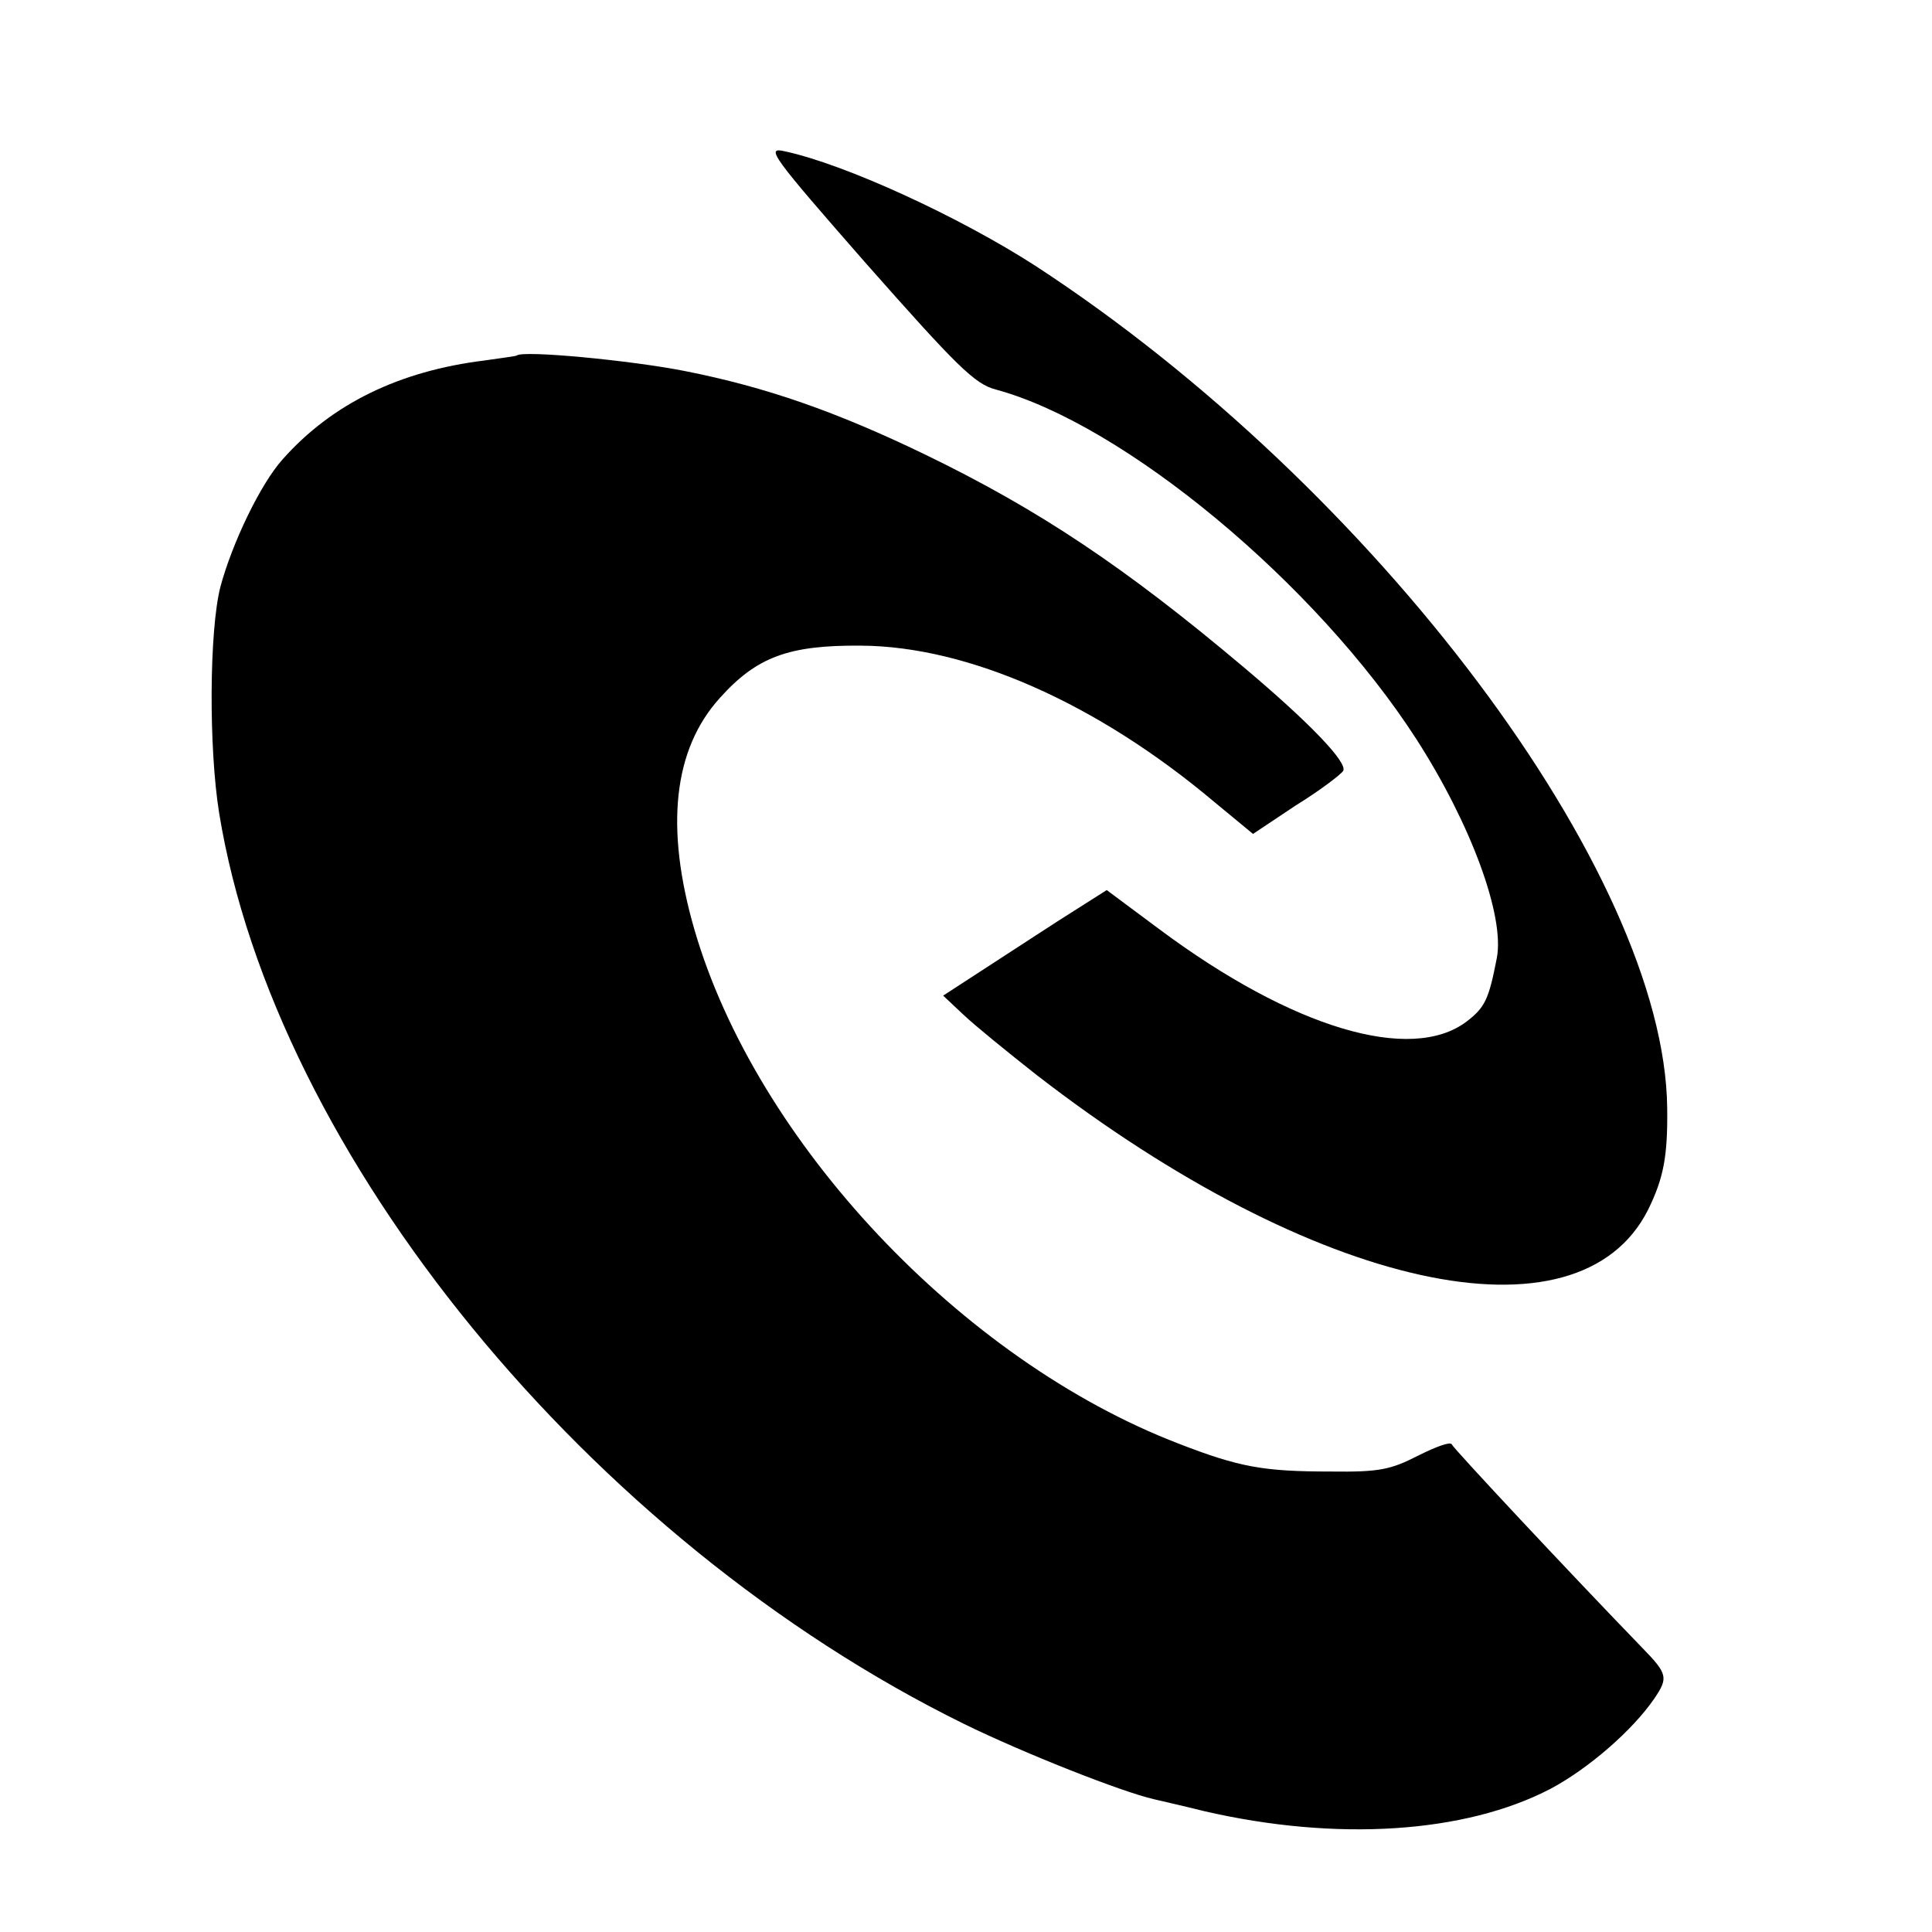 <?xml version="1.0" standalone="no"?>
<!DOCTYPE svg PUBLIC "-//W3C//DTD SVG 20010904//EN"
 "http://www.w3.org/TR/2001/REC-SVG-20010904/DTD/svg10.dtd">
<svg version="1.0" xmlns="http://www.w3.org/2000/svg"
 width="313pt" height="313pt" viewBox="0 0 313 313"
 preserveAspectRatio="xMidYMid meet">
<g transform="translate(0,313) scale(0.1,-0.1)"
fill="#000000" stroke="none">
<path d="M1405 2701 c145 -164 174 -193 208 -202 208 -56 519 -314 682 -567
88 -137 143 -286 130 -354 -13 -67 -19 -80 -49 -103 -90 -68 -282 -11 -497
149 l-86 64 -52 -33 c-29 -18 -88 -57 -133 -86 l-80 -52 33 -31 c19 -18 72
-61 119 -98 450 -348 877 -442 990 -218 25 51 32 86 31 165 -4 380 -473 1005
-1023 1364 -124 80 -309 165 -407 186 -31 7 -22 -6 134 -184z"/>
<path d="M837 2554 c-1 -1 -24 -4 -52 -8 -138 -17 -247 -70 -327 -160 -36 -40
-82 -136 -101 -207 -18 -71 -19 -260 -2 -366 90 -554 601 -1178 1207 -1476 96
-47 255 -110 308 -122 8 -2 44 -10 80 -19 216 -50 424 -36 562 36 62 33 133
95 168 146 23 34 22 40 -20 83 -119 123 -306 323 -308 329 -2 5 -26 -4 -54
-18 -45 -23 -63 -27 -142 -26 -109 0 -148 7 -246 45 -352 135 -685 489 -785
833 -48 166 -34 292 41 375 60 67 112 86 229 85 173 -1 382 -93 572 -253 l63
-52 69 46 c39 24 73 50 77 56 8 13 -53 77 -161 168 -191 161 -331 255 -517
345 -143 69 -257 109 -389 135 -86 17 -262 34 -272 25z"/>
</g>
</svg>
